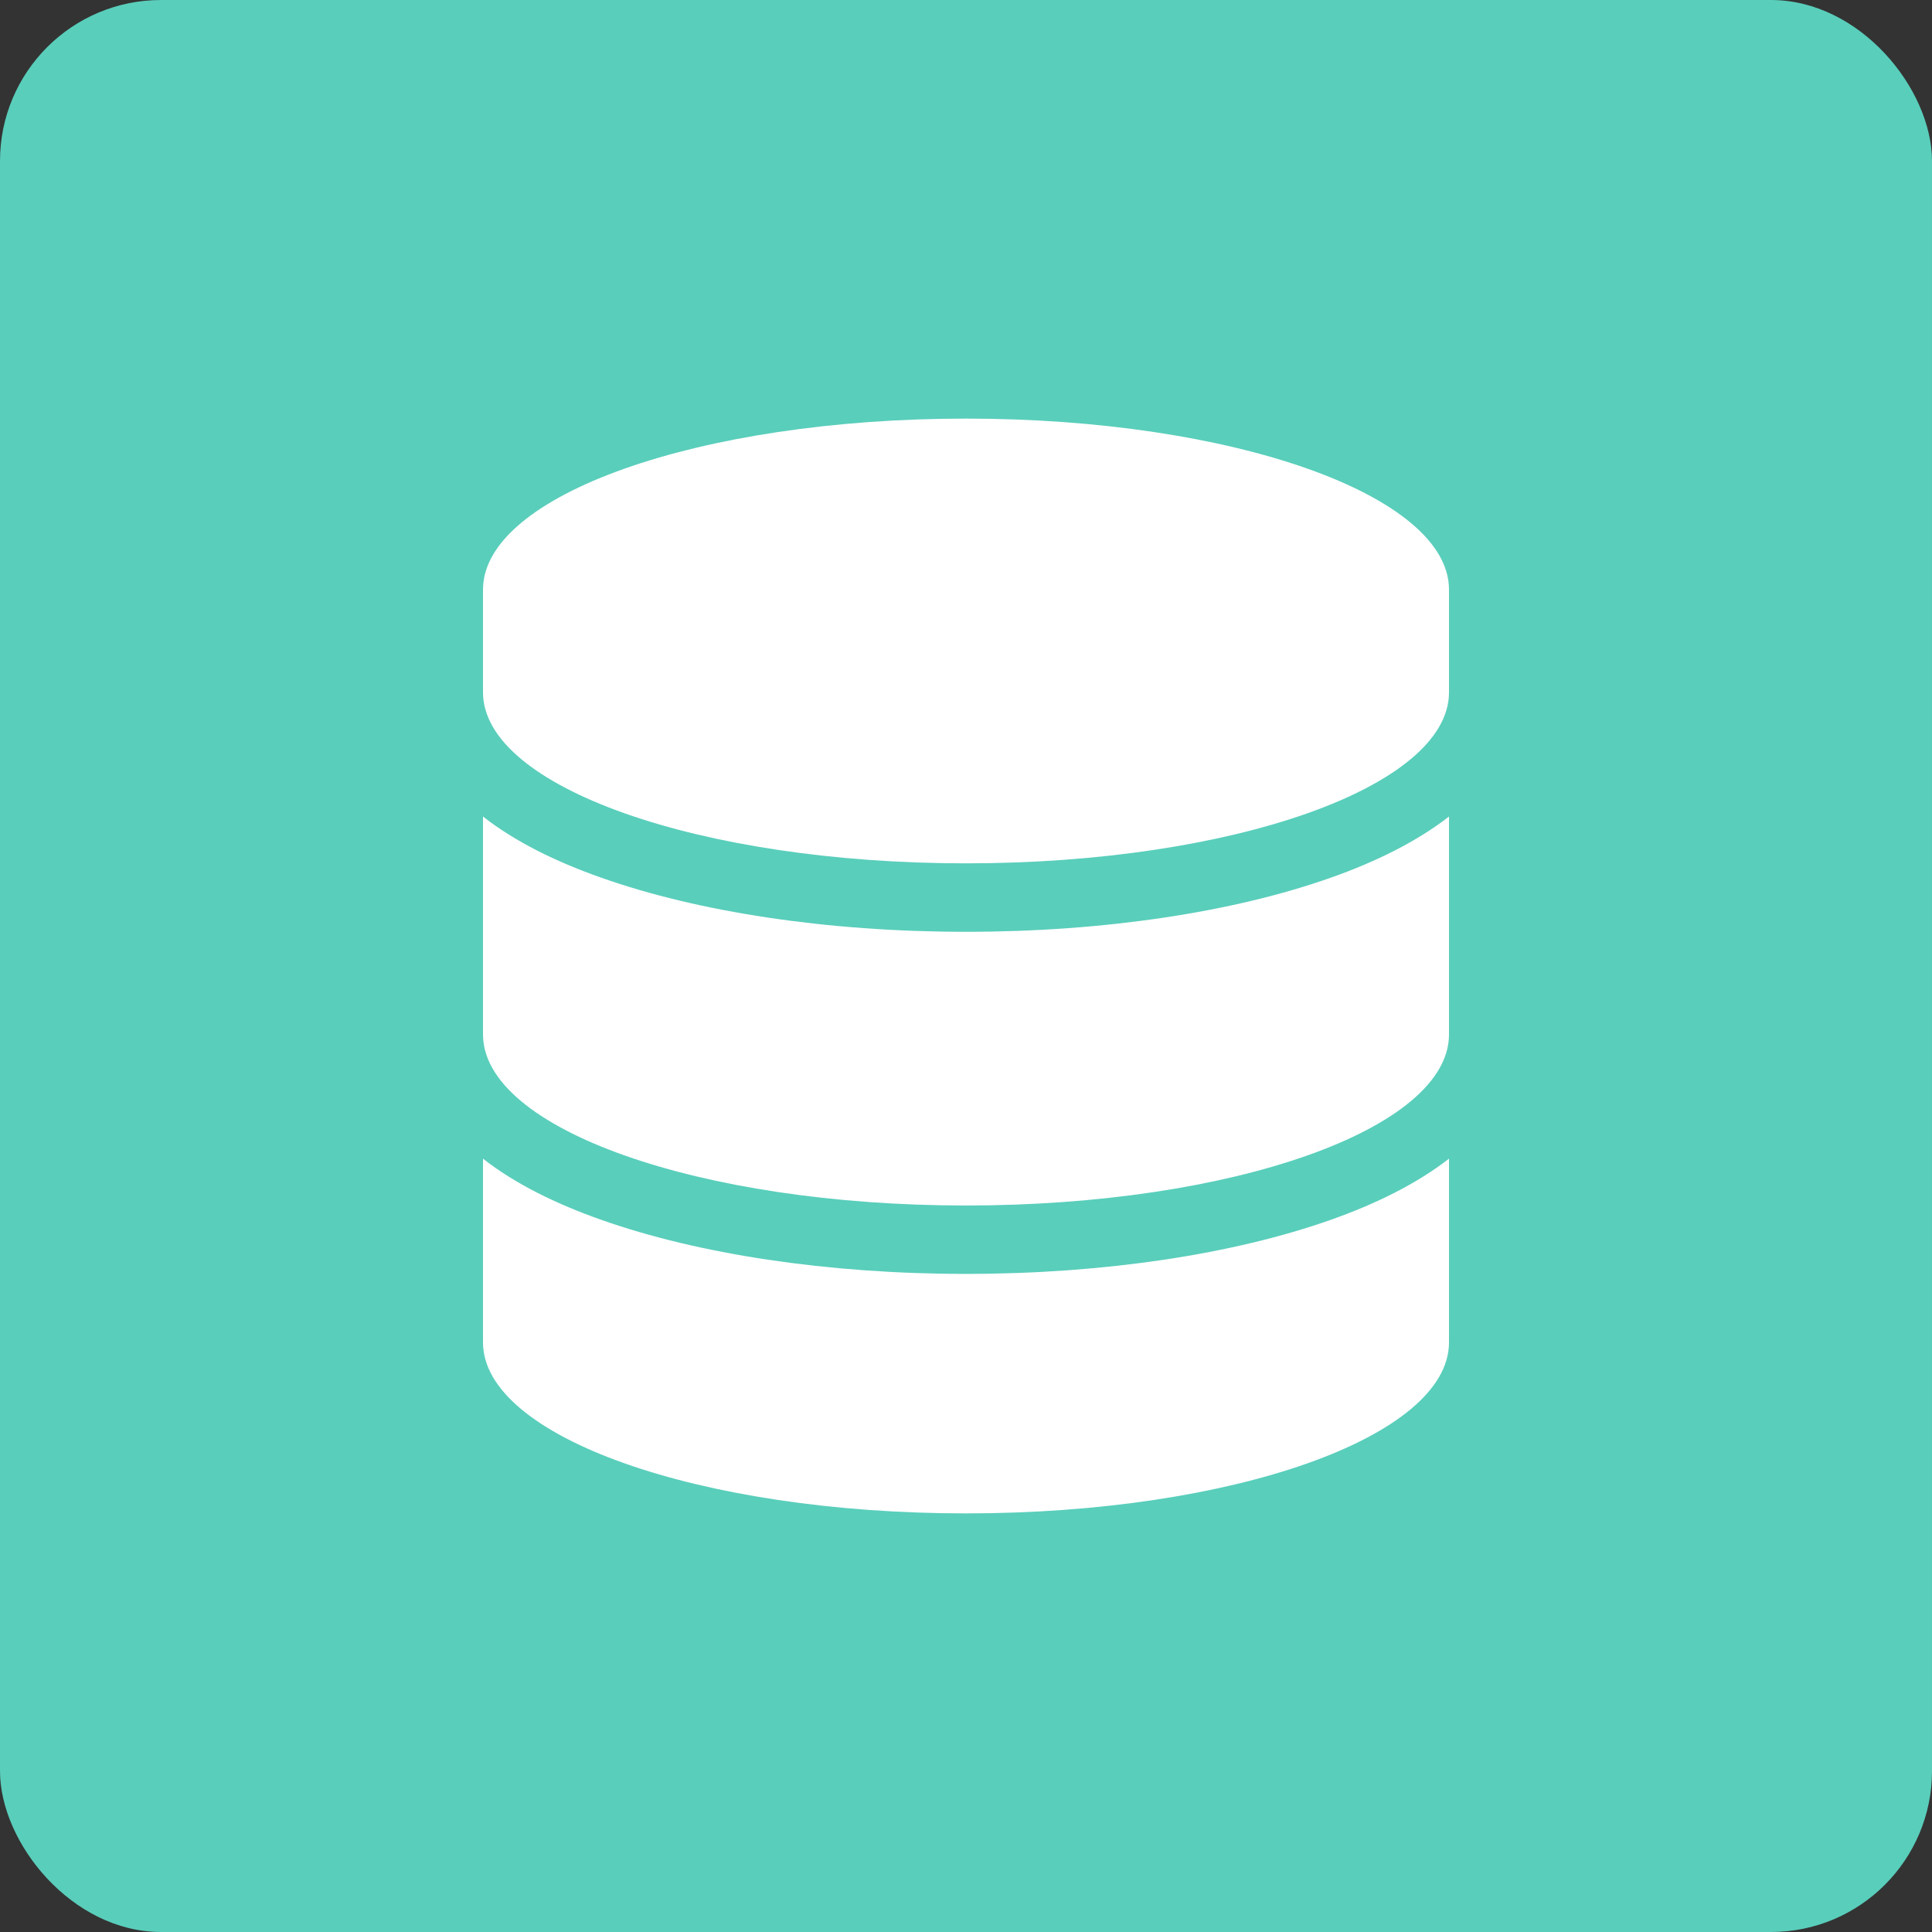 <svg width="60" height="60" viewBox="0 0 60 60" fill="none" xmlns="http://www.w3.org/2000/svg">
<rect x="0" y="0" width="60" height="60" fill="#333333" stroke="none"/>
<rect width="60" height="60" rx="5" fill="#59CEBB"/>
<path d="M45 18.312V21.5C45 24.435 38.283 26.812 30 26.812C21.716 26.812 15 24.435 15 21.5V18.312C15 15.377 21.716 13 30 13C38.283 13 45 15.377 45 18.312ZM41.33 27.257C42.723 26.766 44.002 26.135 45 25.358V32.125C45 35.06 38.283 37.438 30 37.438C21.716 37.438 15 35.06 15 32.125V25.358C15.998 26.142 17.277 26.766 18.67 27.257C21.676 28.32 25.681 28.938 30 28.938C34.319 28.938 38.324 28.32 41.33 27.257ZM15 35.983C15.998 36.767 17.277 37.391 18.67 37.882C21.676 38.945 25.681 39.562 30 39.562C34.319 39.562 38.324 38.945 41.33 37.882C42.723 37.391 44.002 36.76 45 35.983V41.688C45 44.623 38.283 47 30 47C21.716 47 15 44.623 15 41.688V35.983Z" fill="white"/>
</svg>
